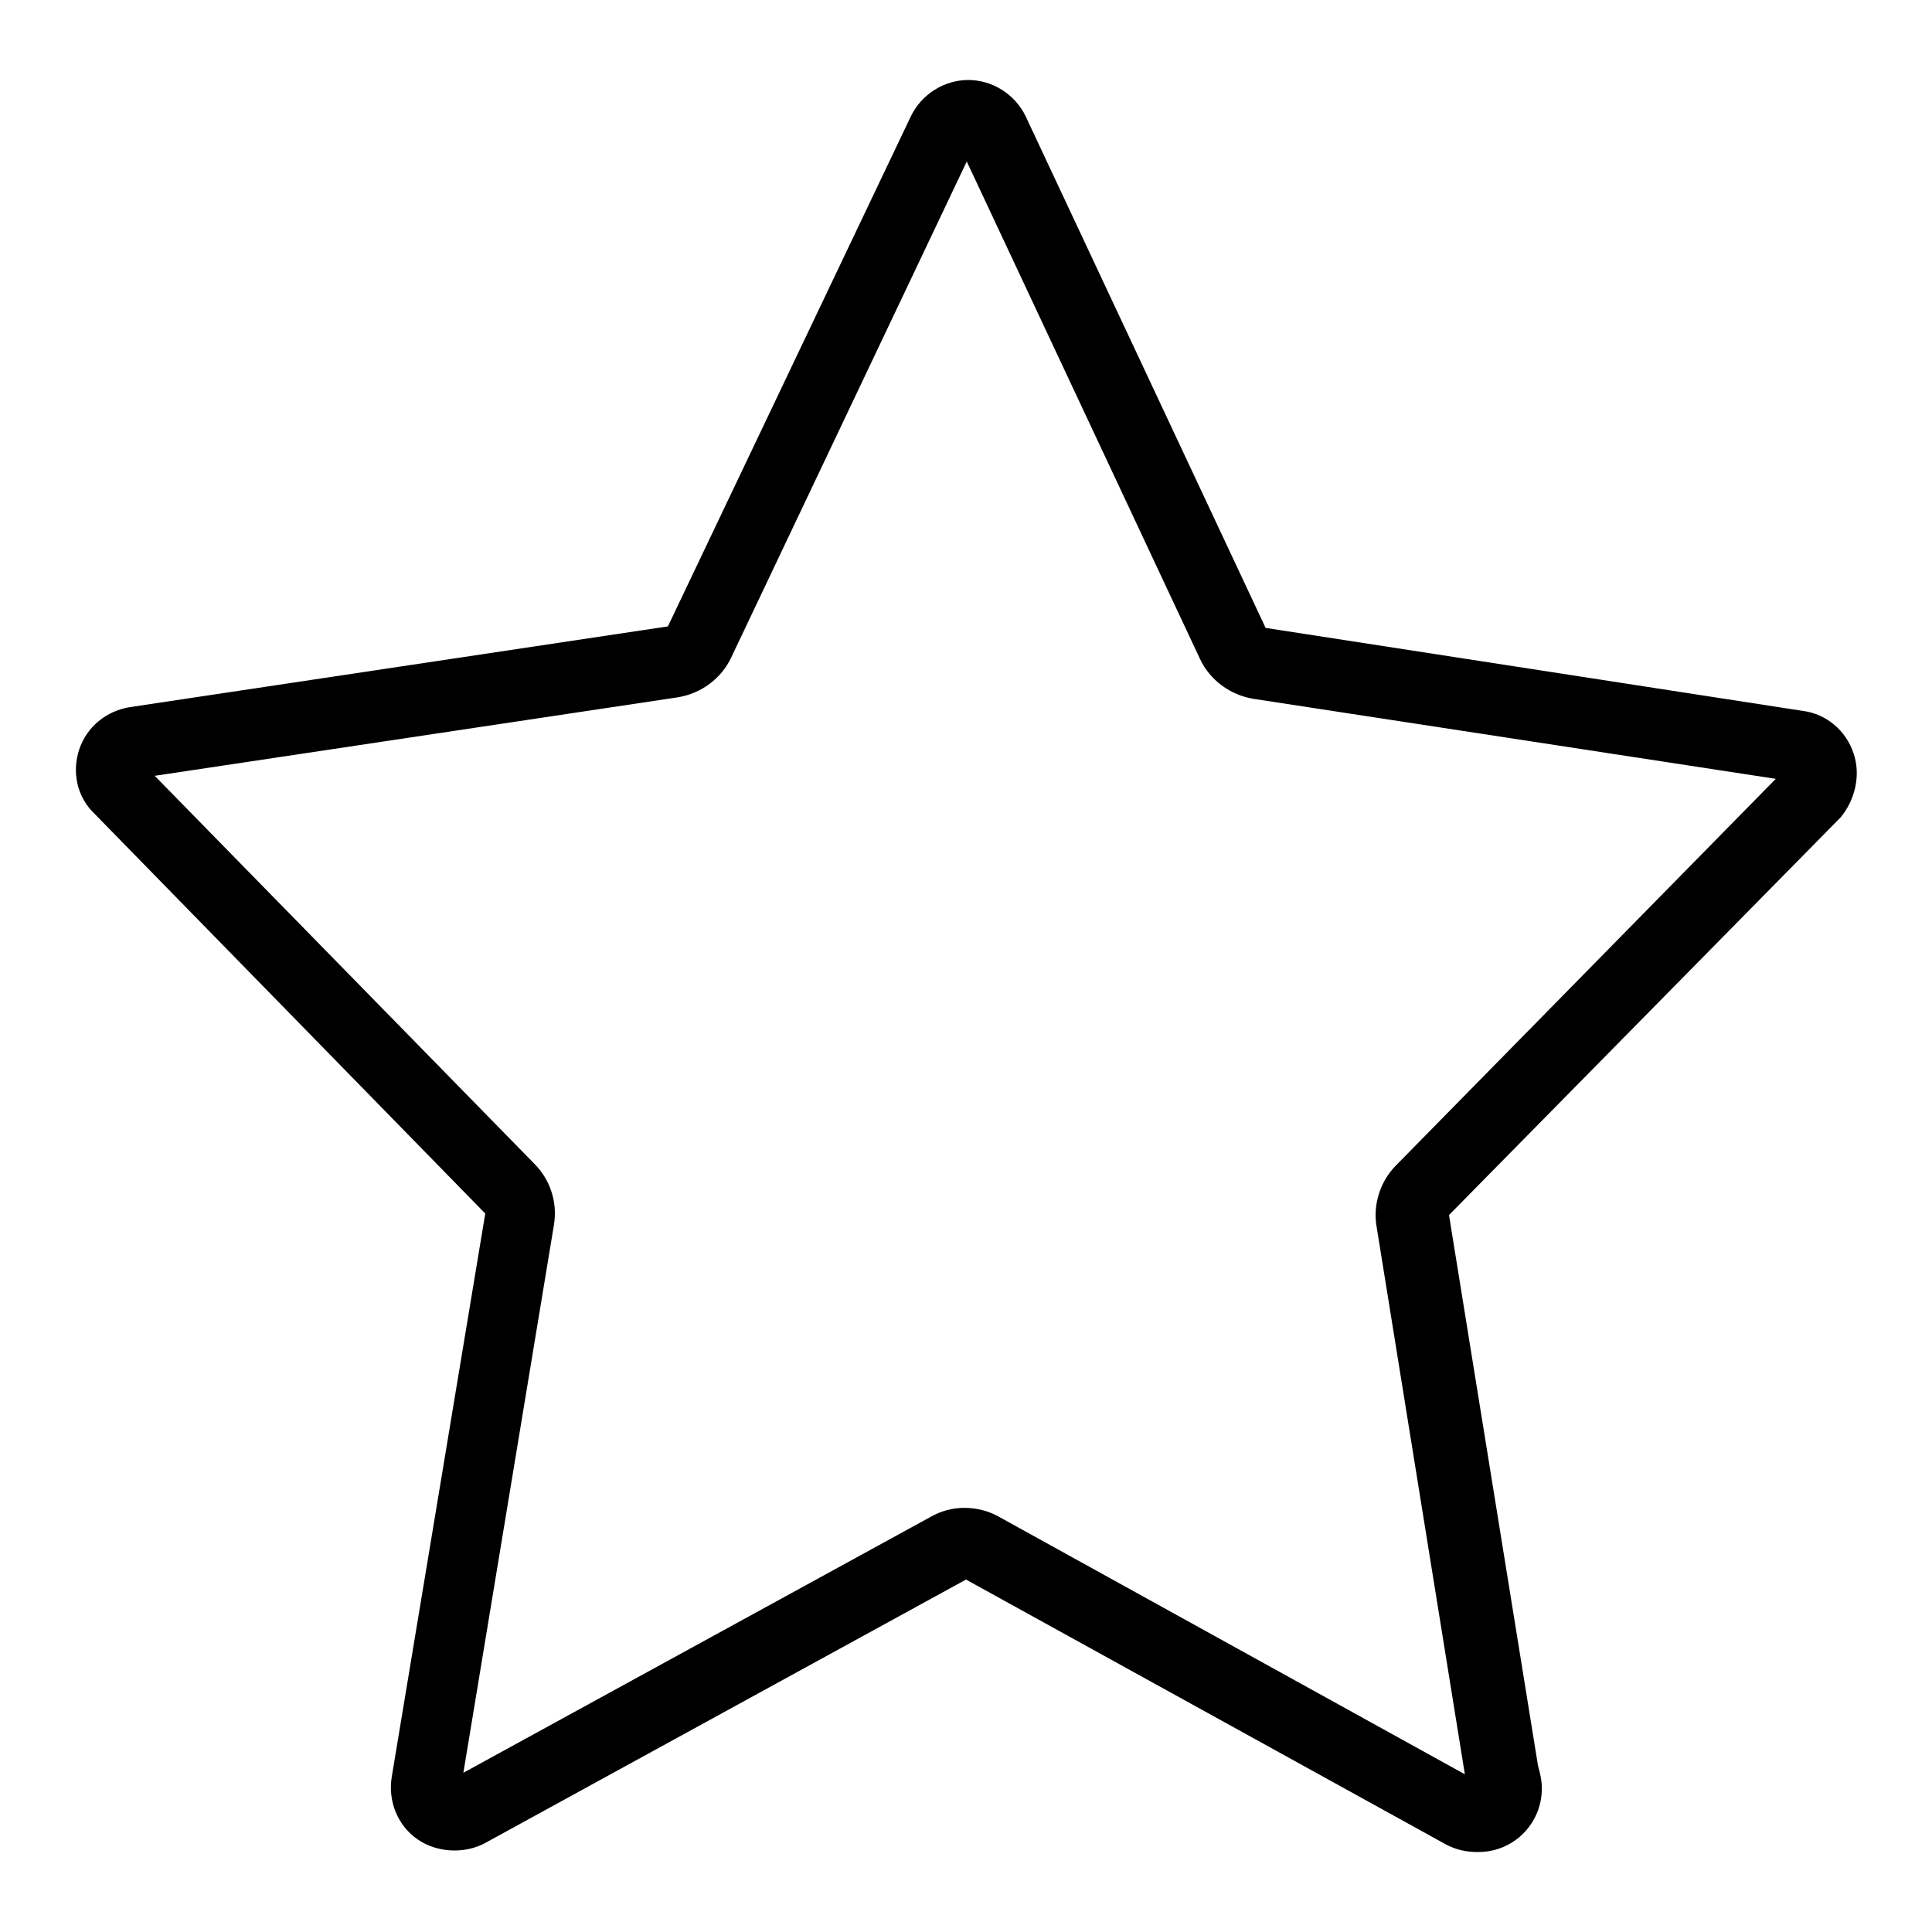 <?xml version="1.0" encoding="utf-8"?>
<!-- Svg Vector Icons : http://www.onlinewebfonts.com/icon -->
<!DOCTYPE svg PUBLIC "-//W3C//DTD SVG 1.1//EN" "http://www.w3.org/Graphics/SVG/1.1/DTD/svg11.dtd">
<svg version="1.1" xmlns="http://www.w3.org/2000/svg" xmlns:xlink="http://www.w3.org/1999/xlink" x="0px" y="0px" viewBox="0 0 256 256" enable-background="new 0 0 256 256" xml:space="preserve">
<g><g><path fill="#000000" d="M245.6,99.8c-1-3-3.6-5.2-6.7-5.6l-71.2-11l-31.8-67.8c-1.4-2.9-4.4-4.8-7.6-4.8s-6.2,1.9-7.6,4.8L88.5,83L17.2,93.7c-3.1,0.5-5.7,2.6-6.7,5.6c-1,3-0.3,6.3,2,8.5l51.8,53l-12.4,74.7c-0.5,3.2,0.8,6.4,3.4,8.2c1.4,1,3.2,1.5,4.9,1.5c1.4,0,2.8-0.3,4.1-1l63.7-34.9l63.6,35.1c1.3,0.7,2.7,1,4.1,1h0.2c4.7,0,8.4-3.8,8.4-8.4c0-1-0.2-2-0.5-3l-11.8-73l51.9-52.7C245.8,106,246.6,102.7,245.6,99.8L245.6,99.8z M185,154.4c-2.1,2.1-3.1,5.2-2.6,8.1l11.7,72.6L132.4,201c-1.4-0.8-3-1.2-4.6-1.2c-1.6,0-3.1,0.4-4.5,1.2l-61.9,33.9l12-72.6c0.5-3-0.5-6-2.6-8.1l-50.3-51.4l69.3-10.4c3.1-0.5,5.8-2.5,7.1-5.3l31.2-65.7l30.9,65.9c1.3,2.8,4,4.8,7.1,5.3l69.2,10.6L185,154.4L185,154.4z"/></g></g>
</svg>